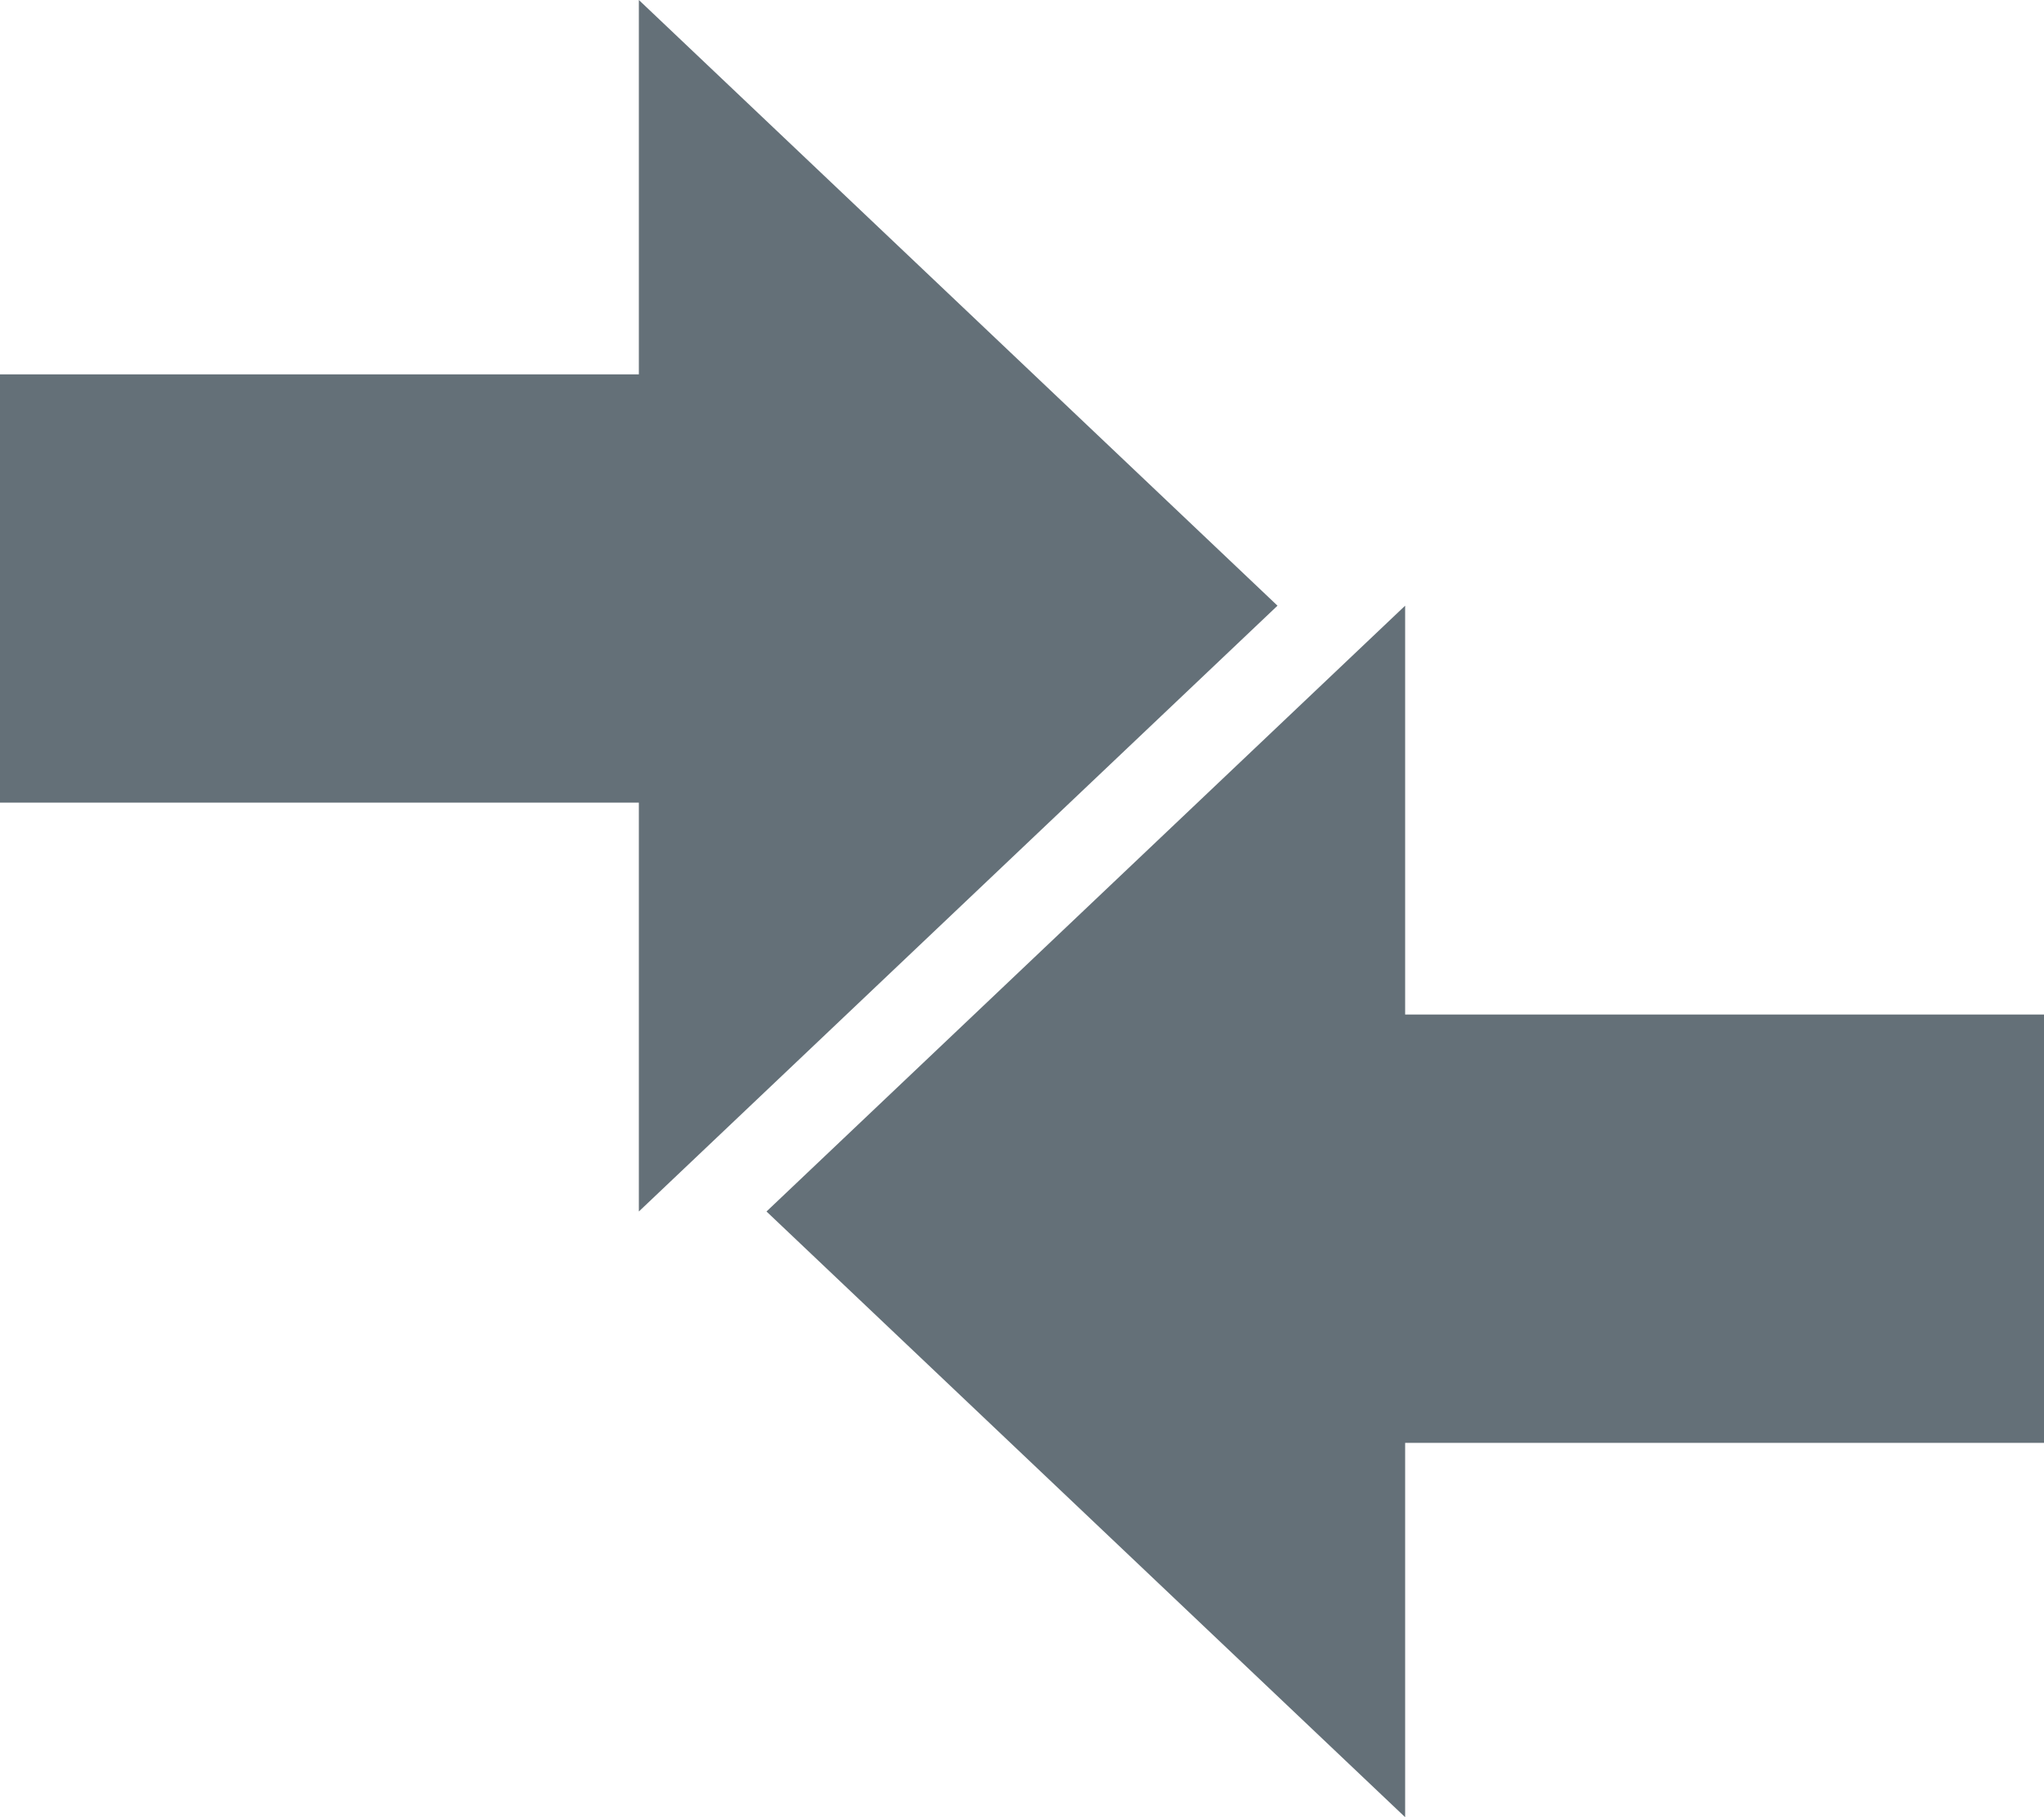 <svg width="18" height="16" viewBox="0 0 18 16" fill="none" xmlns="http://www.w3.org/2000/svg">
<path fill-rule="evenodd" clip-rule="evenodd" d="M11.25 5.333L5.626 0V3.296H0V7.067H5.626V10.667L11.25 5.333Z" fill="#647078"/>
<path fill-rule="evenodd" clip-rule="evenodd" d="M6.75 10.667L12.374 16L12.374 12.704L18 12.704L18 8.933L12.374 8.933L12.374 5.333L6.75 10.667Z" fill="#647078"/>
</svg>
